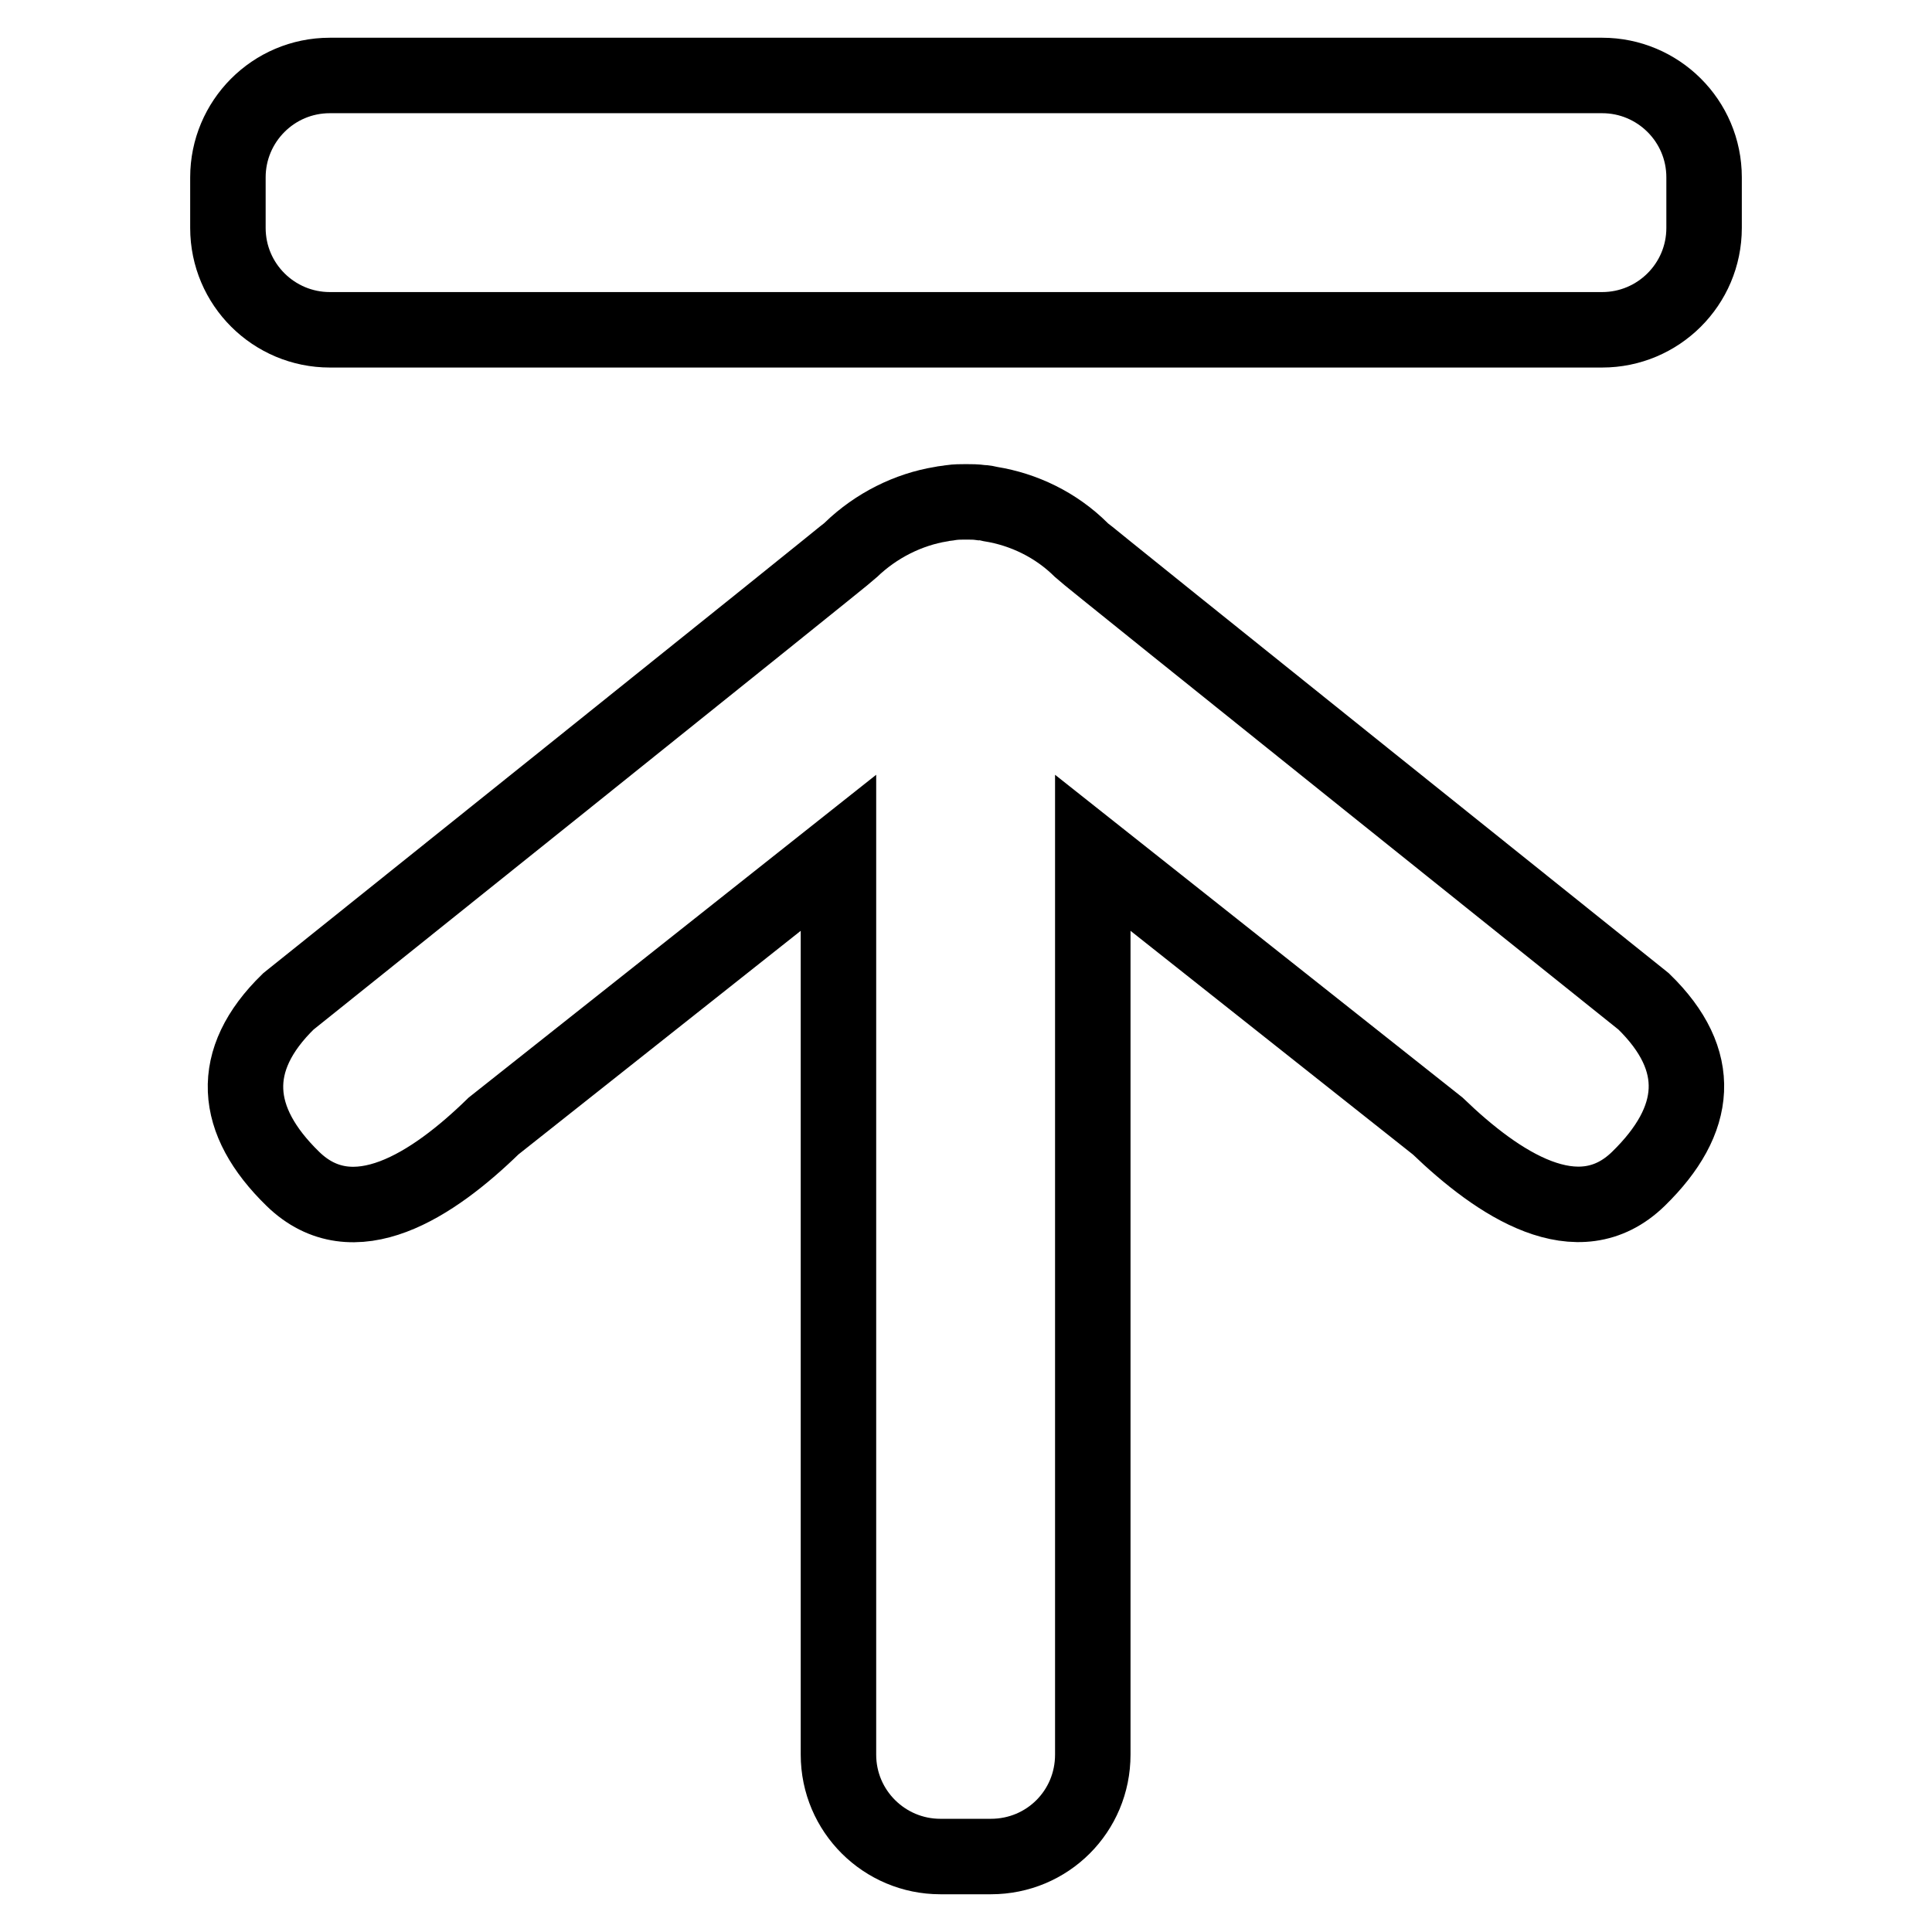 <?xml version="1.0" encoding="utf-8"?>
<!-- Svg Vector Icons : http://www.onlinewebfonts.com/icon -->
<!DOCTYPE svg PUBLIC "-//W3C//DTD SVG 1.1//EN" "http://www.w3.org/Graphics/SVG/1.1/DTD/svg11.dtd">
<svg version="1.1" xmlns="http://www.w3.org/2000/svg" xmlns:xlink="http://www.w3.org/1999/xlink" x="0px" y="0px" viewBox="0 0 256 256" enable-background="new 0 0 256 256" xml:space="preserve">
<g> <path stroke-width="10" fill-opacity="0" stroke="#000000"  d="M212.3,43.7H43.7c-7.4,0-13.5-6-13.5-13.5v-6.7c0-7.4,6-13.5,13.5-13.5h168.6c7.4,0,13.5,6,13.5,13.5v6.7 C225.8,37.7,219.7,43.7,212.3,43.7L212.3,43.7L212.3,43.7L212.3,43.7z M38.2,132.7c0,0,73.8-59.1,74.5-59.8c3.4-3.3,7.7-5.4,12-6.1 c0.4-0.1,0.8-0.1,1.3-0.2c0.7-0.1,1.3-0.1,2-0.1c0.7,0,1.3,0,2,0.1c0.4,0,0.9,0.1,1.3,0.2c4.3,0.7,8.6,2.7,12,6.1 c0.7,0.7,74.5,59.8,74.5,59.8c8,7.8,7.3,15.7-0.7,23.5c-8,7.8-18.6,0.7-26.6-7L144.8,113v119.5c0,7.5-6,13.5-13.5,13.5h-6.7 c-7.4,0-13.5-6-13.5-13.5V113l-45.7,36.2c-8,7.8-18.6,14.8-26.6,7C30.9,148.5,30.2,140.5,38.2,132.7L38.2,132.7L38.2,132.7 L38.2,132.7z"/></g>
</svg>